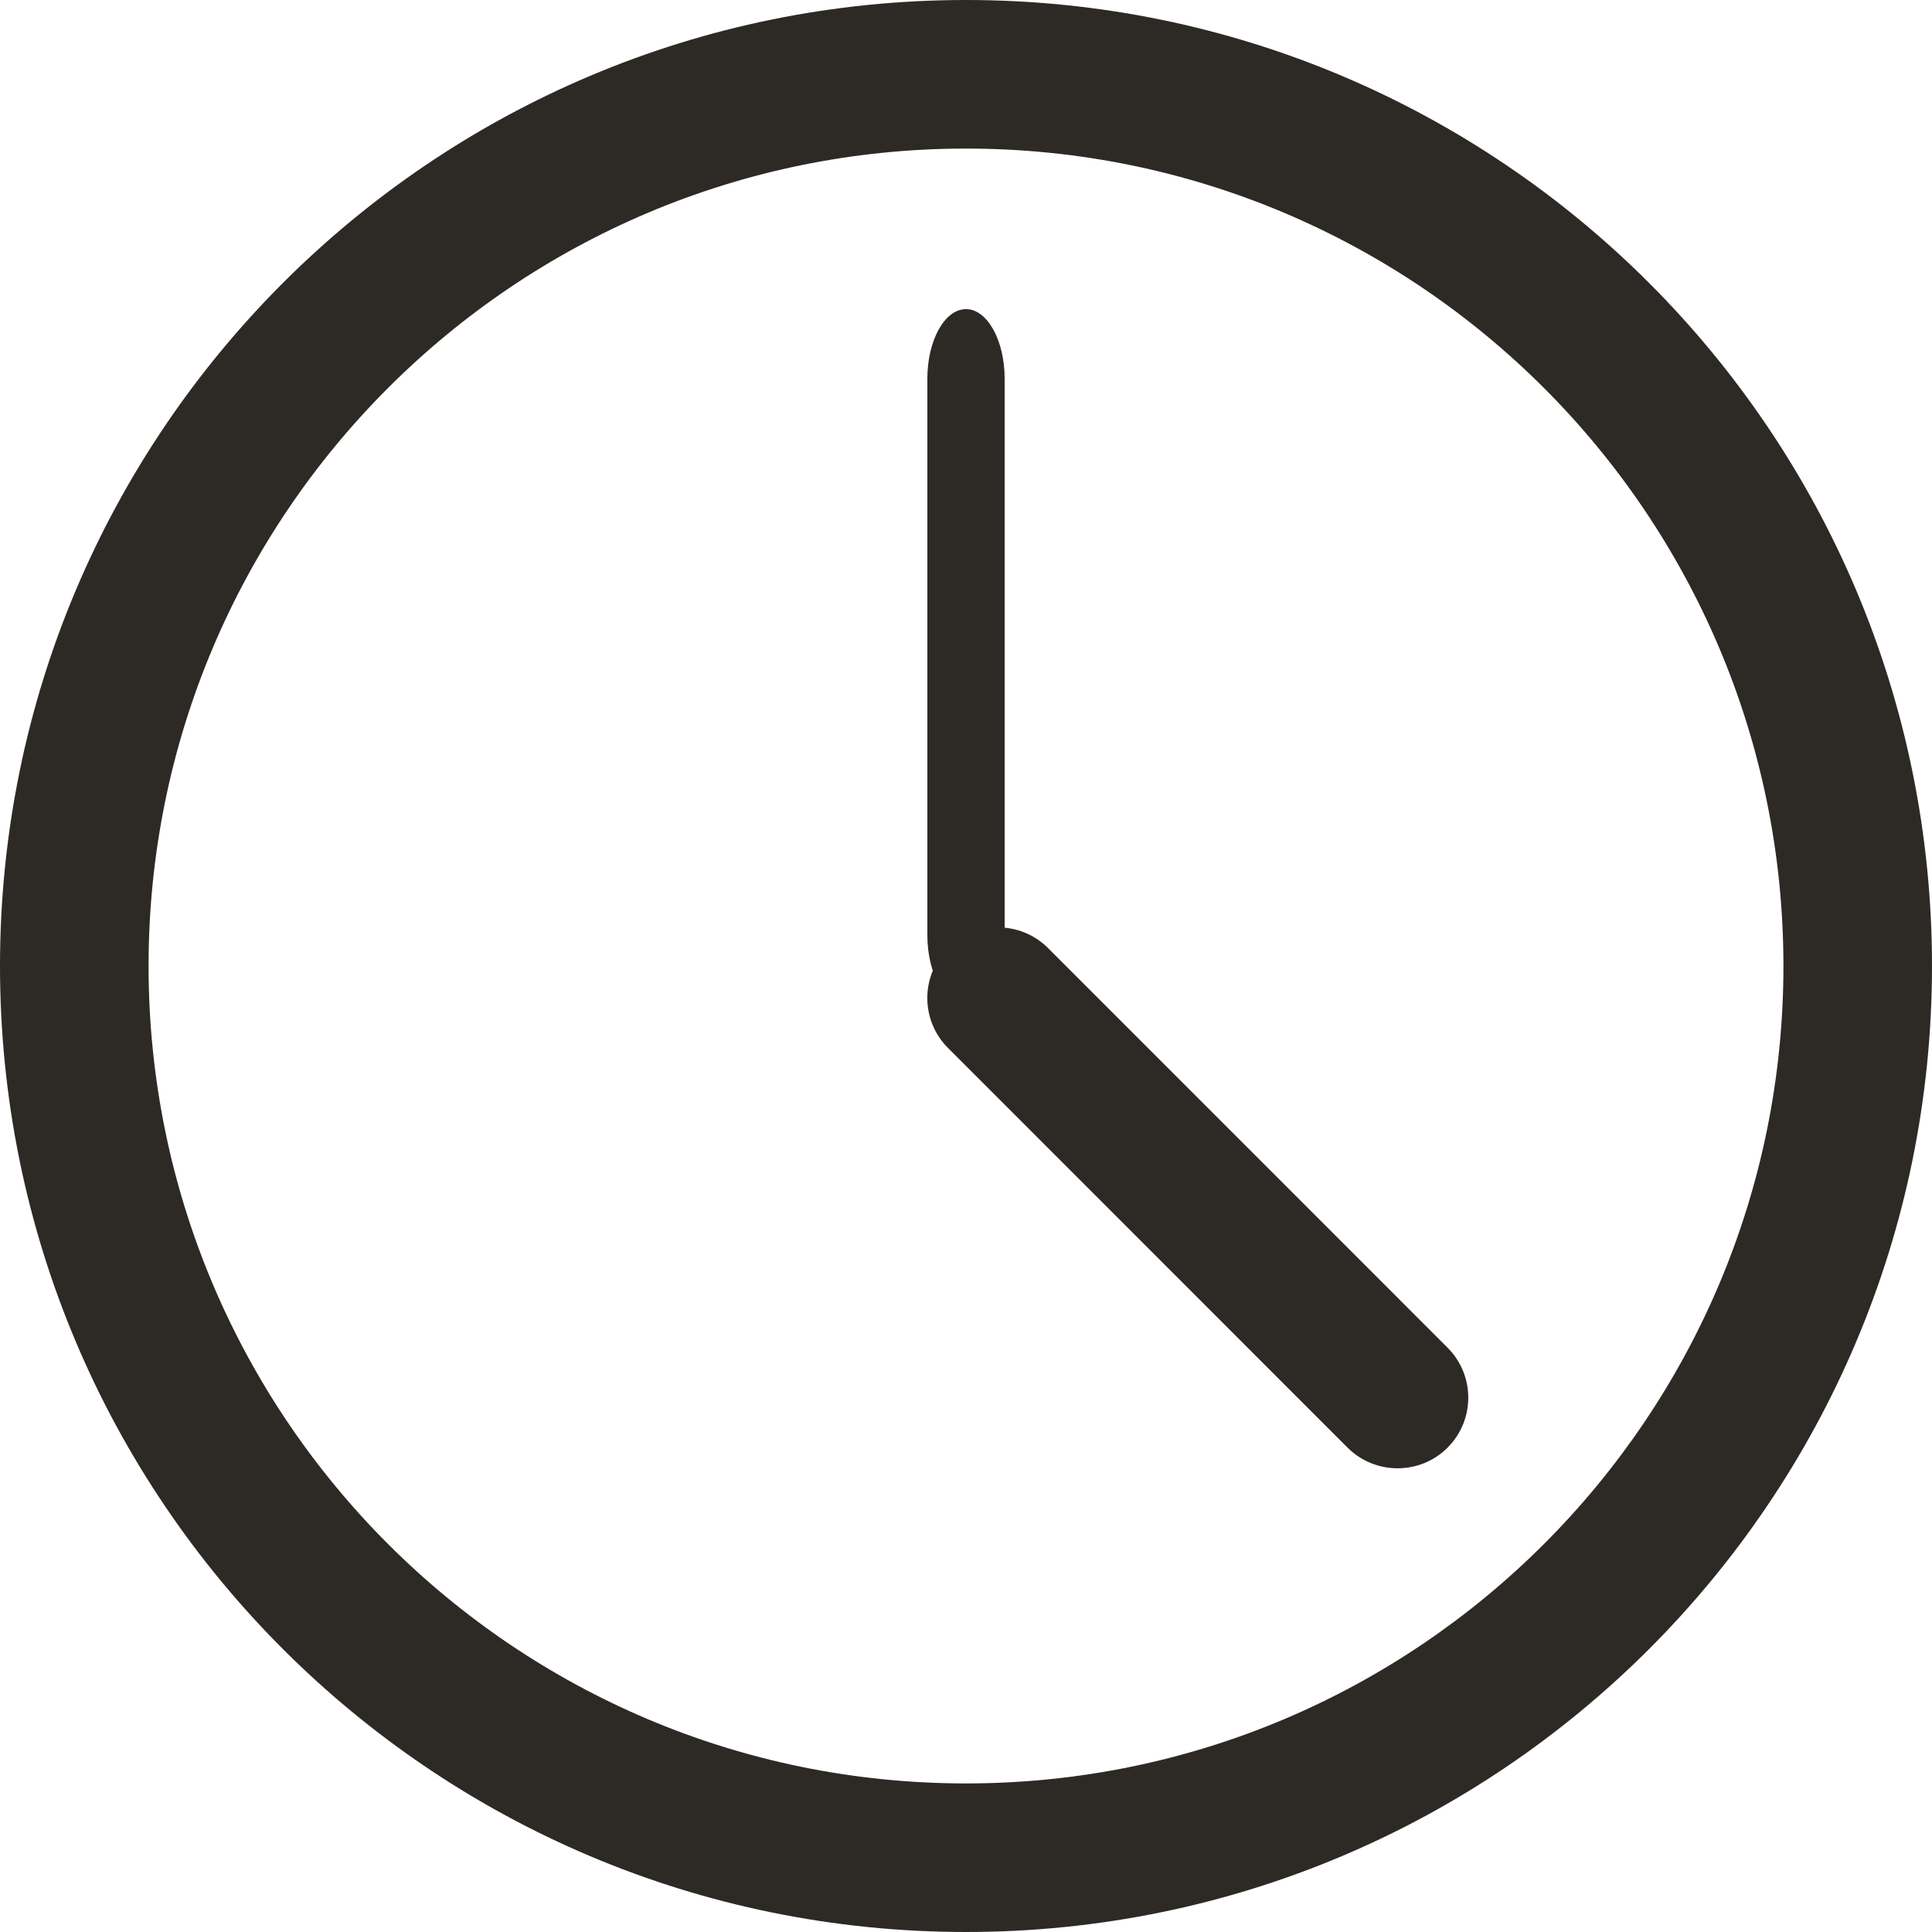 <svg xmlns="http://www.w3.org/2000/svg" width="20" height="20" viewBox="0 0 20 20" fill="none"><path fill-rule="evenodd" clip-rule="evenodd" d="M0 10C0 4.477 4.477 0 10 0C15.523 0 20 4.477 20 10C20 15.523 15.523 20 10 20C4.477 20 0 15.523 0 10ZM10 1.538C5.327 1.538 1.538 5.327 1.538 10C1.538 14.673 5.327 18.462 10 18.462C14.673 18.462 18.462 14.673 18.462 10C18.462 5.327 14.673 1.538 10 1.538Z" fill="#2D2A26"></path><path fill-rule="evenodd" clip-rule="evenodd" d="M10 3.2C10.22 3.2 10.4 3.523 10.4 3.92V9.68C10.4 10.078 10.22 10.4 10 10.4C9.779 10.4 9.6 10.078 9.6 9.68V3.92C9.6 3.523 9.779 3.2 10 3.2Z" fill="#2D2A26"></path><path fill-rule="evenodd" clip-rule="evenodd" d="M9.814 9.814C10.1 9.529 10.563 9.529 10.849 9.814L14.985 13.951C15.271 14.237 15.271 14.7 14.985 14.986C14.7 15.271 14.236 15.271 13.95 14.986L9.814 10.849C9.528 10.563 9.528 10.1 9.814 9.814Z" fill="#2D2A26"></path></svg>